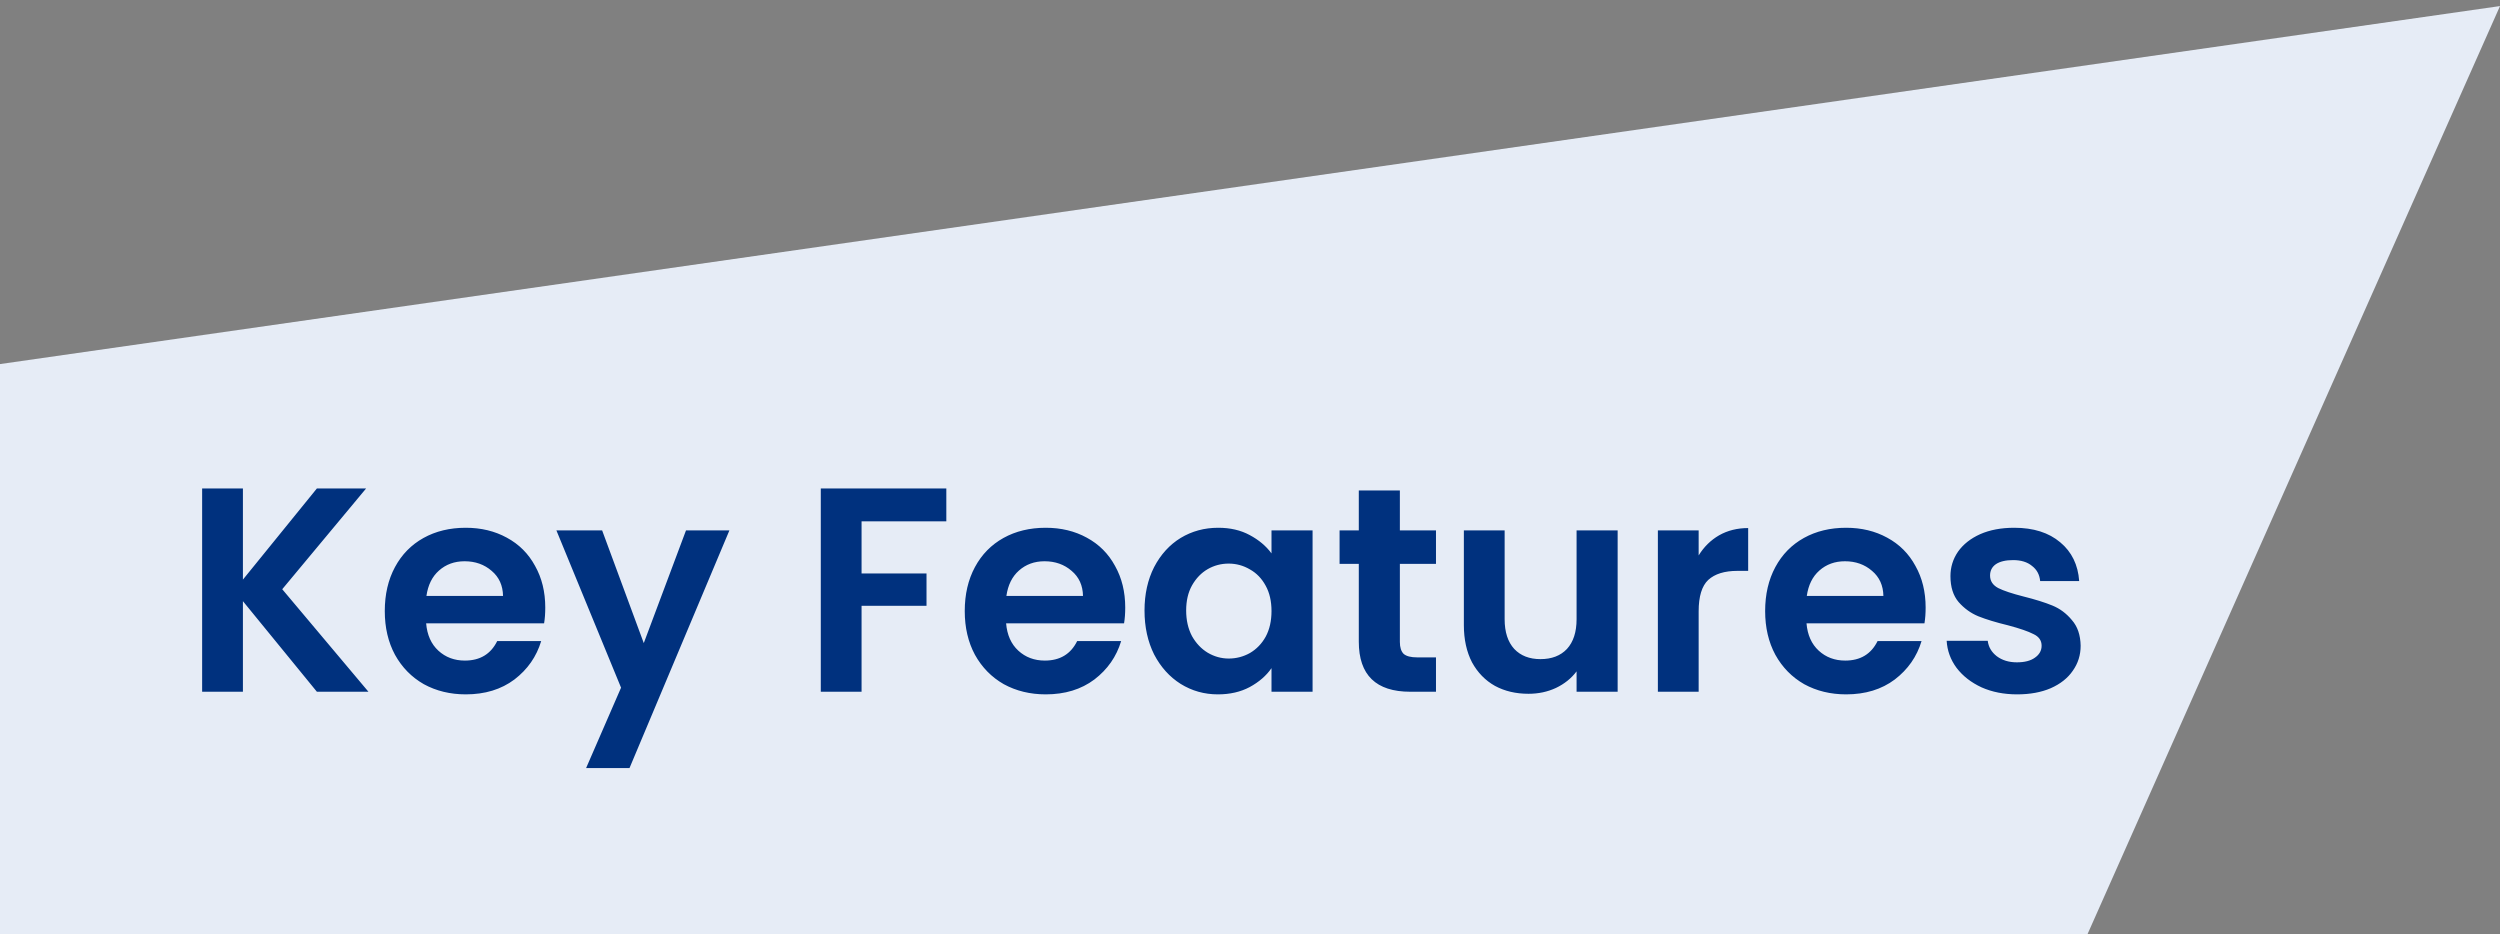 <svg width="206" height="77" viewBox="0 0 206 77" fill="none" xmlns="http://www.w3.org/2000/svg">
<rect x="0" y="0" width="206" height="77" fill="#808080" stroke="none"/>
<path d="M0 30L206 0.5L172 77H0V30Z" fill="#E6ECF6"/>
<path d="M26.112 57L20.016 49.536V57H16.656V40.248H20.016V47.76L26.112 40.248H30.168L23.256 48.552L30.36 57H26.112ZM44.93 50.064C44.93 50.544 44.898 50.976 44.834 51.36H35.114C35.194 52.32 35.53 53.072 36.122 53.616C36.714 54.16 37.442 54.432 38.306 54.432C39.554 54.432 40.442 53.896 40.97 52.824H44.594C44.21 54.104 43.474 55.16 42.386 55.992C41.298 56.808 39.962 57.216 38.378 57.216C37.098 57.216 35.946 56.936 34.922 56.376C33.914 55.8 33.122 54.992 32.546 53.952C31.986 52.912 31.706 51.712 31.706 50.352C31.706 48.976 31.986 47.768 32.546 46.728C33.106 45.688 33.89 44.888 34.898 44.328C35.906 43.768 37.066 43.488 38.378 43.488C39.642 43.488 40.77 43.76 41.762 44.304C42.77 44.848 43.546 45.624 44.09 46.632C44.65 47.624 44.93 48.768 44.93 50.064ZM41.45 49.104C41.434 48.24 41.122 47.552 40.514 47.04C39.906 46.512 39.162 46.248 38.282 46.248C37.45 46.248 36.746 46.504 36.17 47.016C35.61 47.512 35.266 48.208 35.138 49.104H41.45ZM60.103 43.704L51.871 63.288H48.295L51.175 56.664L45.847 43.704H49.615L53.047 52.992L56.527 43.704H60.103ZM77.977 40.248V42.96H70.993V47.256H76.345V49.92H70.993V57H67.633V40.248H77.977ZM92.719 50.064C92.719 50.544 92.687 50.976 92.623 51.36H82.903C82.983 52.32 83.319 53.072 83.911 53.616C84.503 54.16 85.231 54.432 86.095 54.432C87.343 54.432 88.231 53.896 88.759 52.824H92.383C91.999 54.104 91.263 55.16 90.175 55.992C89.087 56.808 87.751 57.216 86.167 57.216C84.887 57.216 83.735 56.936 82.711 56.376C81.703 55.8 80.911 54.992 80.335 53.952C79.775 52.912 79.495 51.712 79.495 50.352C79.495 48.976 79.775 47.768 80.335 46.728C80.895 45.688 81.679 44.888 82.687 44.328C83.695 43.768 84.855 43.488 86.167 43.488C87.431 43.488 88.559 43.76 89.551 44.304C90.559 44.848 91.335 45.624 91.879 46.632C92.439 47.624 92.719 48.768 92.719 50.064ZM89.239 49.104C89.223 48.24 88.911 47.552 88.303 47.04C87.695 46.512 86.951 46.248 86.071 46.248C85.239 46.248 84.535 46.504 83.959 47.016C83.399 47.512 83.055 48.208 82.927 49.104H89.239ZM94.308 50.304C94.308 48.96 94.572 47.768 95.1 46.728C95.644 45.688 96.372 44.888 97.284 44.328C98.212 43.768 99.244 43.488 100.38 43.488C101.372 43.488 102.236 43.688 102.972 44.088C103.724 44.488 104.324 44.992 104.772 45.6V43.704H108.156V57H104.772V55.056C104.34 55.68 103.74 56.2 102.972 56.616C102.22 57.016 101.348 57.216 100.356 57.216C99.236 57.216 98.212 56.928 97.284 56.352C96.372 55.776 95.644 54.968 95.1 53.928C94.572 52.872 94.308 51.664 94.308 50.304ZM104.772 50.352C104.772 49.536 104.612 48.84 104.292 48.264C103.972 47.672 103.54 47.224 102.996 46.92C102.452 46.6 101.868 46.44 101.244 46.44C100.62 46.44 100.044 46.592 99.516 46.896C98.988 47.2 98.556 47.648 98.22 48.24C97.9 48.816 97.74 49.504 97.74 50.304C97.74 51.104 97.9 51.808 98.22 52.416C98.556 53.008 98.988 53.464 99.516 53.784C100.06 54.104 100.636 54.264 101.244 54.264C101.868 54.264 102.452 54.112 102.996 53.808C103.54 53.488 103.972 53.04 104.292 52.464C104.612 51.872 104.772 51.168 104.772 50.352ZM115.349 46.464V52.896C115.349 53.344 115.453 53.672 115.661 53.88C115.885 54.072 116.253 54.168 116.765 54.168H118.325V57H116.213C113.381 57 111.965 55.624 111.965 52.872V46.464H110.381V43.704H111.965V40.416H115.349V43.704H118.325V46.464H115.349ZM133.294 43.704V57H129.91V55.32C129.478 55.896 128.91 56.352 128.206 56.688C127.518 57.008 126.766 57.168 125.95 57.168C124.91 57.168 123.99 56.952 123.19 56.52C122.39 56.072 121.758 55.424 121.294 54.576C120.846 53.712 120.622 52.688 120.622 51.504V43.704H123.982V51.024C123.982 52.08 124.246 52.896 124.774 53.472C125.302 54.032 126.022 54.312 126.934 54.312C127.862 54.312 128.59 54.032 129.118 53.472C129.646 52.896 129.91 52.08 129.91 51.024V43.704H133.294ZM139.969 45.768C140.401 45.064 140.961 44.512 141.649 44.112C142.353 43.712 143.153 43.512 144.049 43.512V47.04H143.161C142.105 47.04 141.305 47.288 140.761 47.784C140.233 48.28 139.969 49.144 139.969 50.376V57H136.609V43.704H139.969V45.768ZM158.672 50.064C158.672 50.544 158.64 50.976 158.576 51.36H148.856C148.936 52.32 149.272 53.072 149.864 53.616C150.456 54.16 151.184 54.432 152.048 54.432C153.296 54.432 154.184 53.896 154.712 52.824H158.336C157.952 54.104 157.216 55.16 156.128 55.992C155.04 56.808 153.704 57.216 152.12 57.216C150.84 57.216 149.688 56.936 148.664 56.376C147.656 55.8 146.864 54.992 146.288 53.952C145.728 52.912 145.448 51.712 145.448 50.352C145.448 48.976 145.728 47.768 146.288 46.728C146.848 45.688 147.632 44.888 148.64 44.328C149.648 43.768 150.808 43.488 152.12 43.488C153.384 43.488 154.512 43.76 155.504 44.304C156.512 44.848 157.288 45.624 157.832 46.632C158.392 47.624 158.672 48.768 158.672 50.064ZM155.192 49.104C155.176 48.24 154.864 47.552 154.256 47.04C153.648 46.512 152.904 46.248 152.024 46.248C151.192 46.248 150.488 46.504 149.912 47.016C149.352 47.512 149.008 48.208 148.88 49.104H155.192ZM166.213 57.216C165.125 57.216 164.149 57.024 163.285 56.64C162.421 56.24 161.733 55.704 161.221 55.032C160.725 54.36 160.453 53.616 160.405 52.8H163.789C163.853 53.312 164.101 53.736 164.533 54.072C164.981 54.408 165.533 54.576 166.189 54.576C166.829 54.576 167.325 54.448 167.677 54.192C168.045 53.936 168.229 53.608 168.229 53.208C168.229 52.776 168.005 52.456 167.557 52.248C167.125 52.024 166.429 51.784 165.469 51.528C164.477 51.288 163.661 51.04 163.021 50.784C162.397 50.528 161.853 50.136 161.389 49.608C160.941 49.08 160.717 48.368 160.717 47.472C160.717 46.736 160.925 46.064 161.341 45.456C161.773 44.848 162.381 44.368 163.165 44.016C163.965 43.664 164.901 43.488 165.973 43.488C167.557 43.488 168.821 43.888 169.765 44.688C170.709 45.472 171.229 46.536 171.325 47.88H168.109C168.061 47.352 167.837 46.936 167.437 46.632C167.053 46.312 166.533 46.152 165.877 46.152C165.269 46.152 164.797 46.264 164.461 46.488C164.141 46.712 163.981 47.024 163.981 47.424C163.981 47.872 164.205 48.216 164.653 48.456C165.101 48.68 165.797 48.912 166.741 49.152C167.701 49.392 168.493 49.64 169.117 49.896C169.741 50.152 170.277 50.552 170.725 51.096C171.189 51.624 171.429 52.328 171.445 53.208C171.445 53.976 171.229 54.664 170.797 55.272C170.381 55.88 169.773 56.36 168.973 56.712C168.189 57.048 167.269 57.216 166.213 57.216Z" fill="#00317E"/>
</svg>
